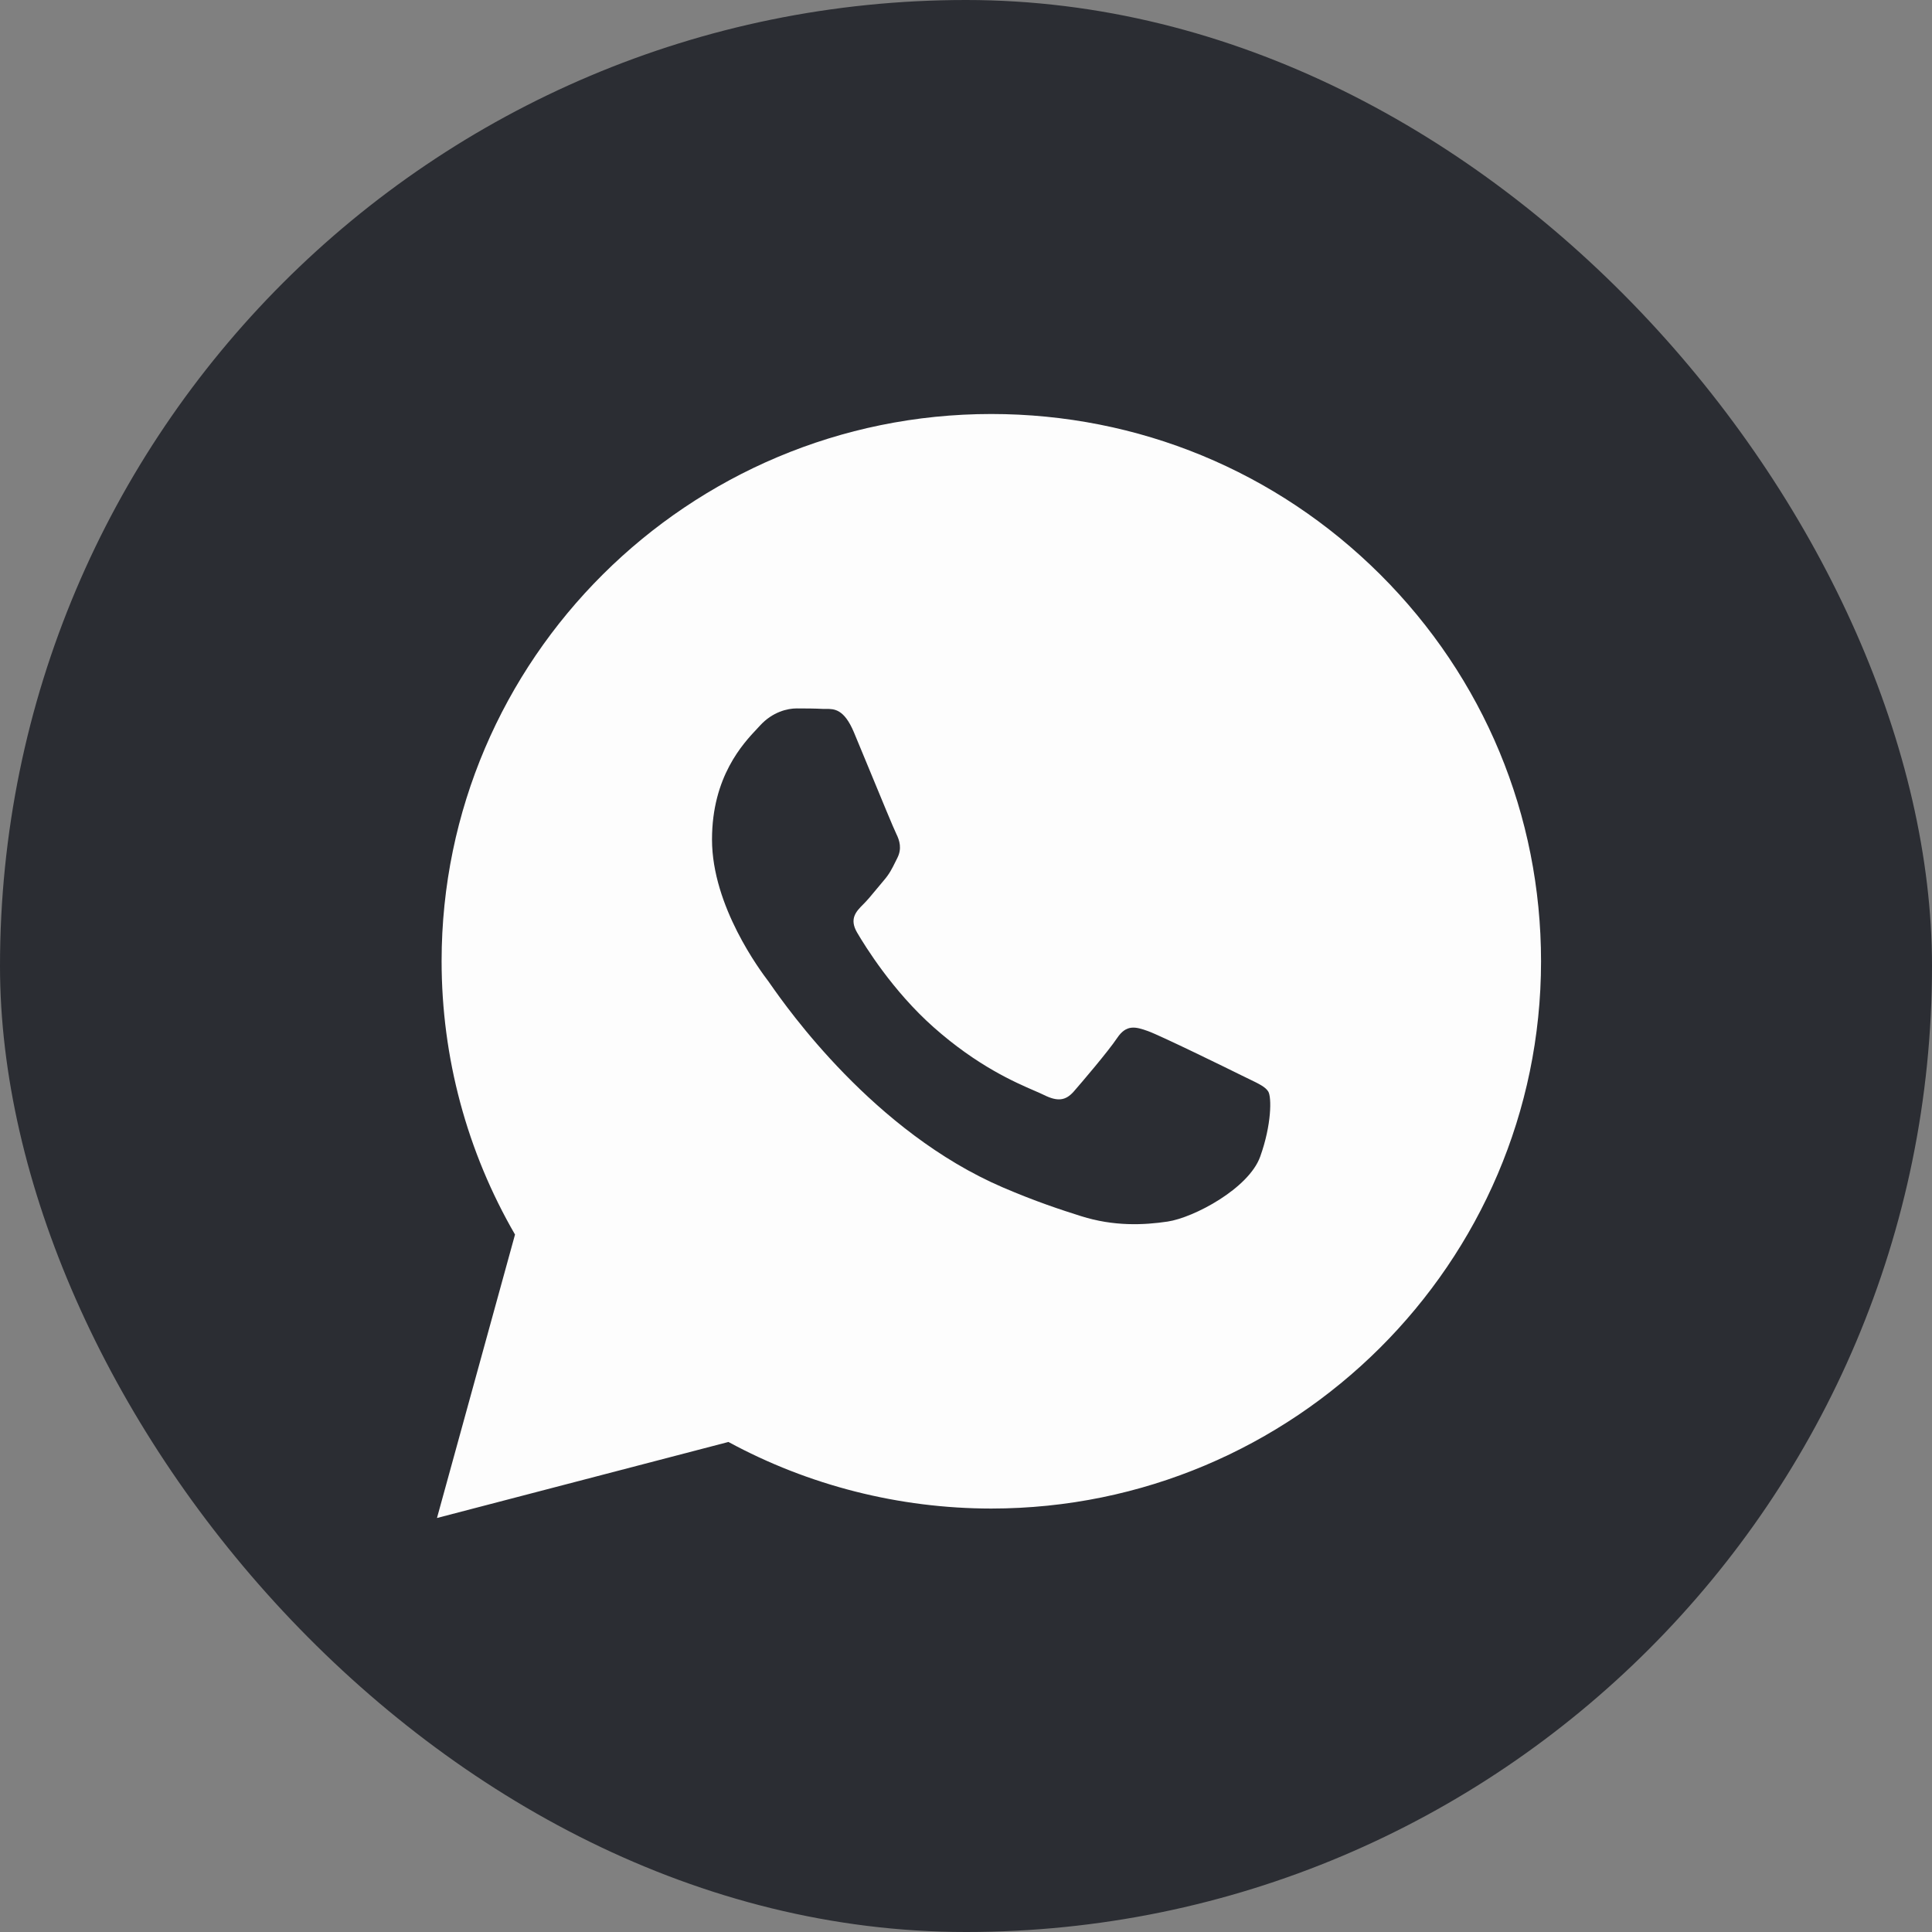 <?xml version="1.0" encoding="UTF-8"?> <svg xmlns="http://www.w3.org/2000/svg" width="28" height="28" viewBox="0 0 28 28" fill="none"><rect x="0" y="0" width="28" height="28" fill="#808080" stroke="none"/><rect width="28" height="28" rx="14" fill="#2B2D33"></rect><path fill-rule="evenodd" clip-rule="evenodd" d="M14.364 21.863H14.367C18.759 21.861 22.332 18.305 22.334 13.934C22.334 11.816 21.506 9.824 20.002 8.325C18.498 6.827 16.498 6.001 14.367 6C9.976 6 6.402 9.556 6.4 13.928C6.4 15.325 6.767 16.689 7.464 17.892L6.333 22L10.557 20.898C11.72 21.529 13.03 21.862 14.364 21.863ZM18.108 15.641C18.247 15.708 18.34 15.753 18.381 15.82C18.43 15.902 18.43 16.299 18.264 16.762C18.099 17.224 17.303 17.647 16.921 17.704C16.578 17.755 16.144 17.776 15.667 17.625C15.378 17.534 15.007 17.412 14.532 17.208C12.666 16.406 11.405 14.606 11.167 14.266C11.15 14.242 11.138 14.225 11.132 14.216L11.13 14.214C11.025 14.075 10.319 13.137 10.319 12.167C10.319 11.255 10.769 10.776 10.977 10.556C10.991 10.541 11.004 10.527 11.016 10.514C11.198 10.316 11.414 10.267 11.546 10.267C11.679 10.267 11.812 10.268 11.928 10.274C11.942 10.274 11.957 10.274 11.973 10.274C12.089 10.274 12.233 10.273 12.376 10.614C12.431 10.745 12.511 10.94 12.596 11.145C12.767 11.56 12.956 12.018 12.99 12.085C13.039 12.184 13.072 12.299 13.006 12.432C12.996 12.451 12.987 12.47 12.978 12.488C12.928 12.589 12.892 12.664 12.807 12.762C12.774 12.801 12.739 12.842 12.705 12.884C12.637 12.967 12.568 13.05 12.508 13.109C12.409 13.208 12.305 13.315 12.421 13.514C12.537 13.712 12.937 14.361 13.529 14.886C14.165 15.451 14.718 15.689 14.998 15.81C15.053 15.834 15.097 15.853 15.129 15.869C15.328 15.968 15.444 15.952 15.561 15.82C15.677 15.687 16.058 15.241 16.191 15.043C16.324 14.845 16.456 14.878 16.639 14.944C16.821 15.01 17.8 15.489 17.999 15.588C18.038 15.607 18.074 15.625 18.108 15.641Z" fill="#FDFDFD"></path></svg> 